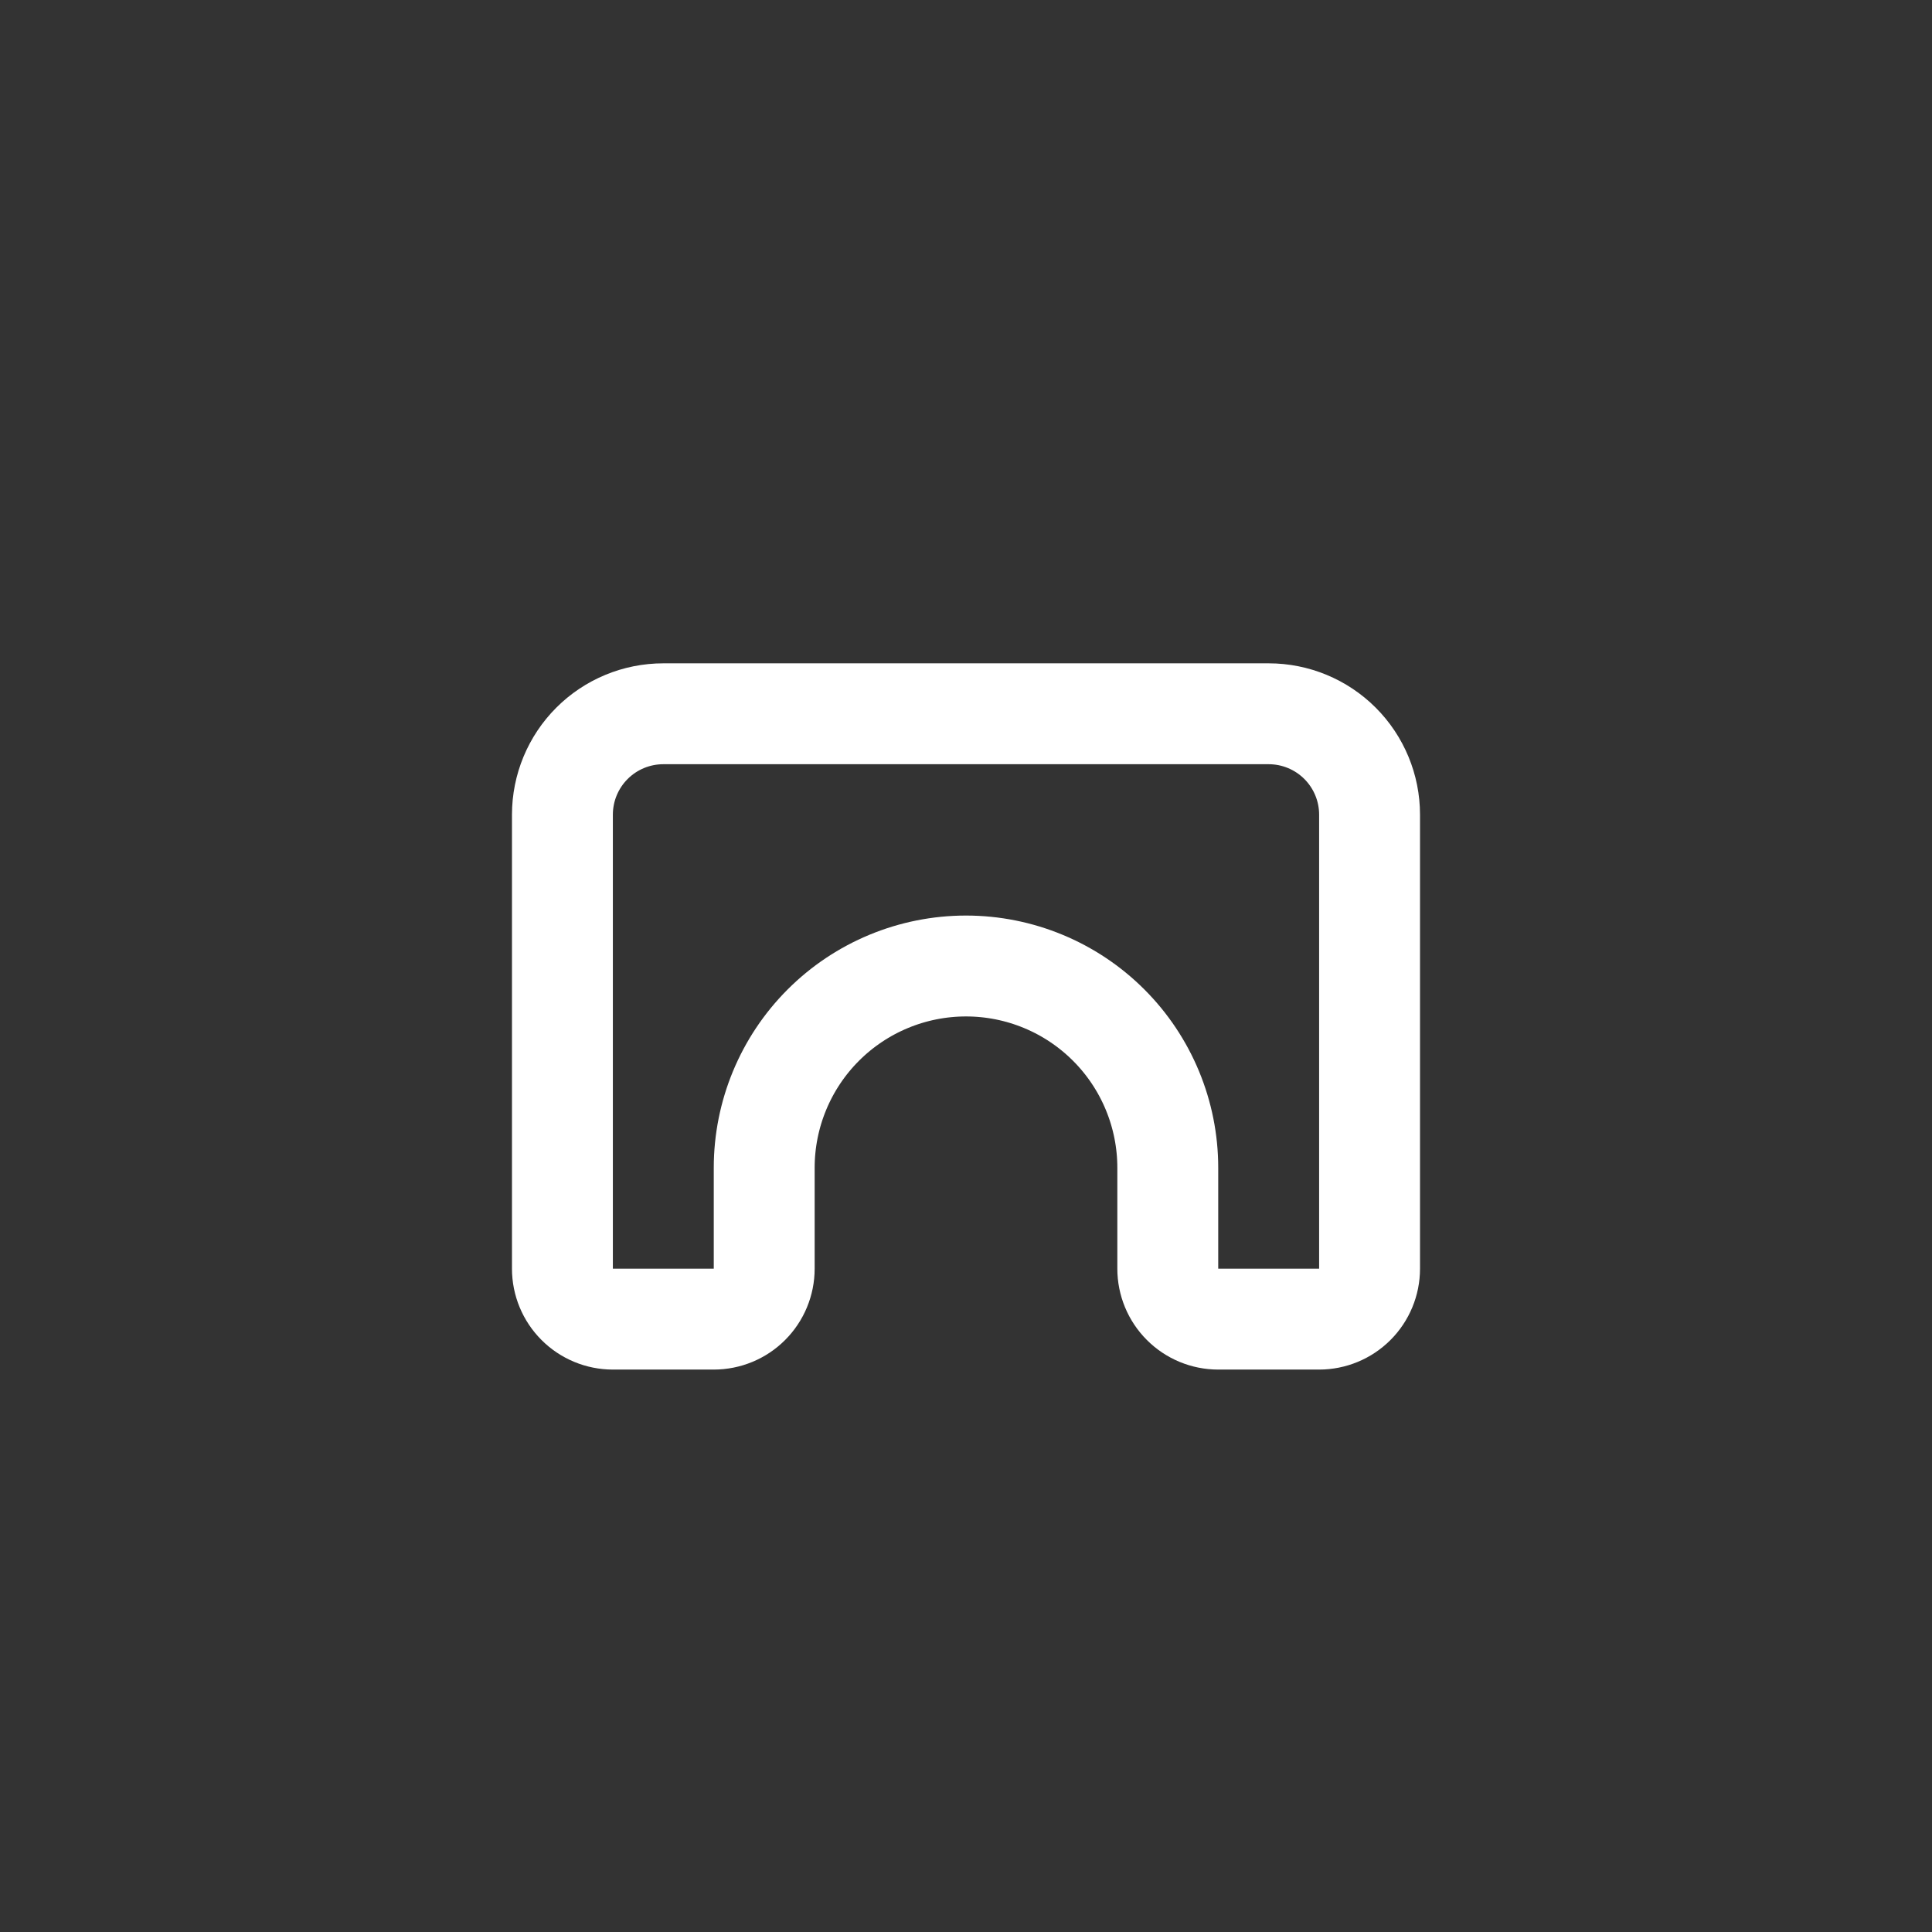 <?xml version="1.0" encoding="UTF-8"?> <svg xmlns="http://www.w3.org/2000/svg" width="150" height="150" viewBox="0 0 150 150" fill="none"><rect x="0" y="0" width="150" height="150" fill="#333333" stroke="none"/><g clip-path="url(#clip0_1210_14)"><path d="M51.5 55.417H98.5C100.577 55.417 102.57 56.242 104.039 57.711C105.508 59.18 106.333 61.172 106.333 63.25V98.5C106.333 99.539 105.921 100.535 105.186 101.269C104.451 102.004 103.455 102.417 102.417 102.417H94.583C93.544 102.417 92.548 102.004 91.814 101.269C91.079 100.535 90.666 99.539 90.666 98.5V90.667C90.666 86.512 89.016 82.527 86.078 79.589C83.14 76.651 79.155 75 75 75C70.845 75 66.86 76.651 63.922 79.589C60.984 82.527 59.333 86.512 59.333 90.667V98.5C59.333 99.539 58.92 100.535 58.186 101.269C57.452 102.004 56.455 102.417 55.416 102.417H47.583C46.544 102.417 45.548 102.004 44.814 101.269C44.079 100.535 43.666 99.539 43.666 98.5V63.25C43.666 61.172 44.492 59.18 45.961 57.711C47.43 56.242 49.422 55.417 51.5 55.417Z" stroke="white" stroke-width="7.833" stroke-linecap="round" stroke-linejoin="round"></path></g><defs><clipPath id="clip0_1210_14"><rect width="94" height="94" fill="white" transform="translate(28 28)"></rect></clipPath></defs></svg> 